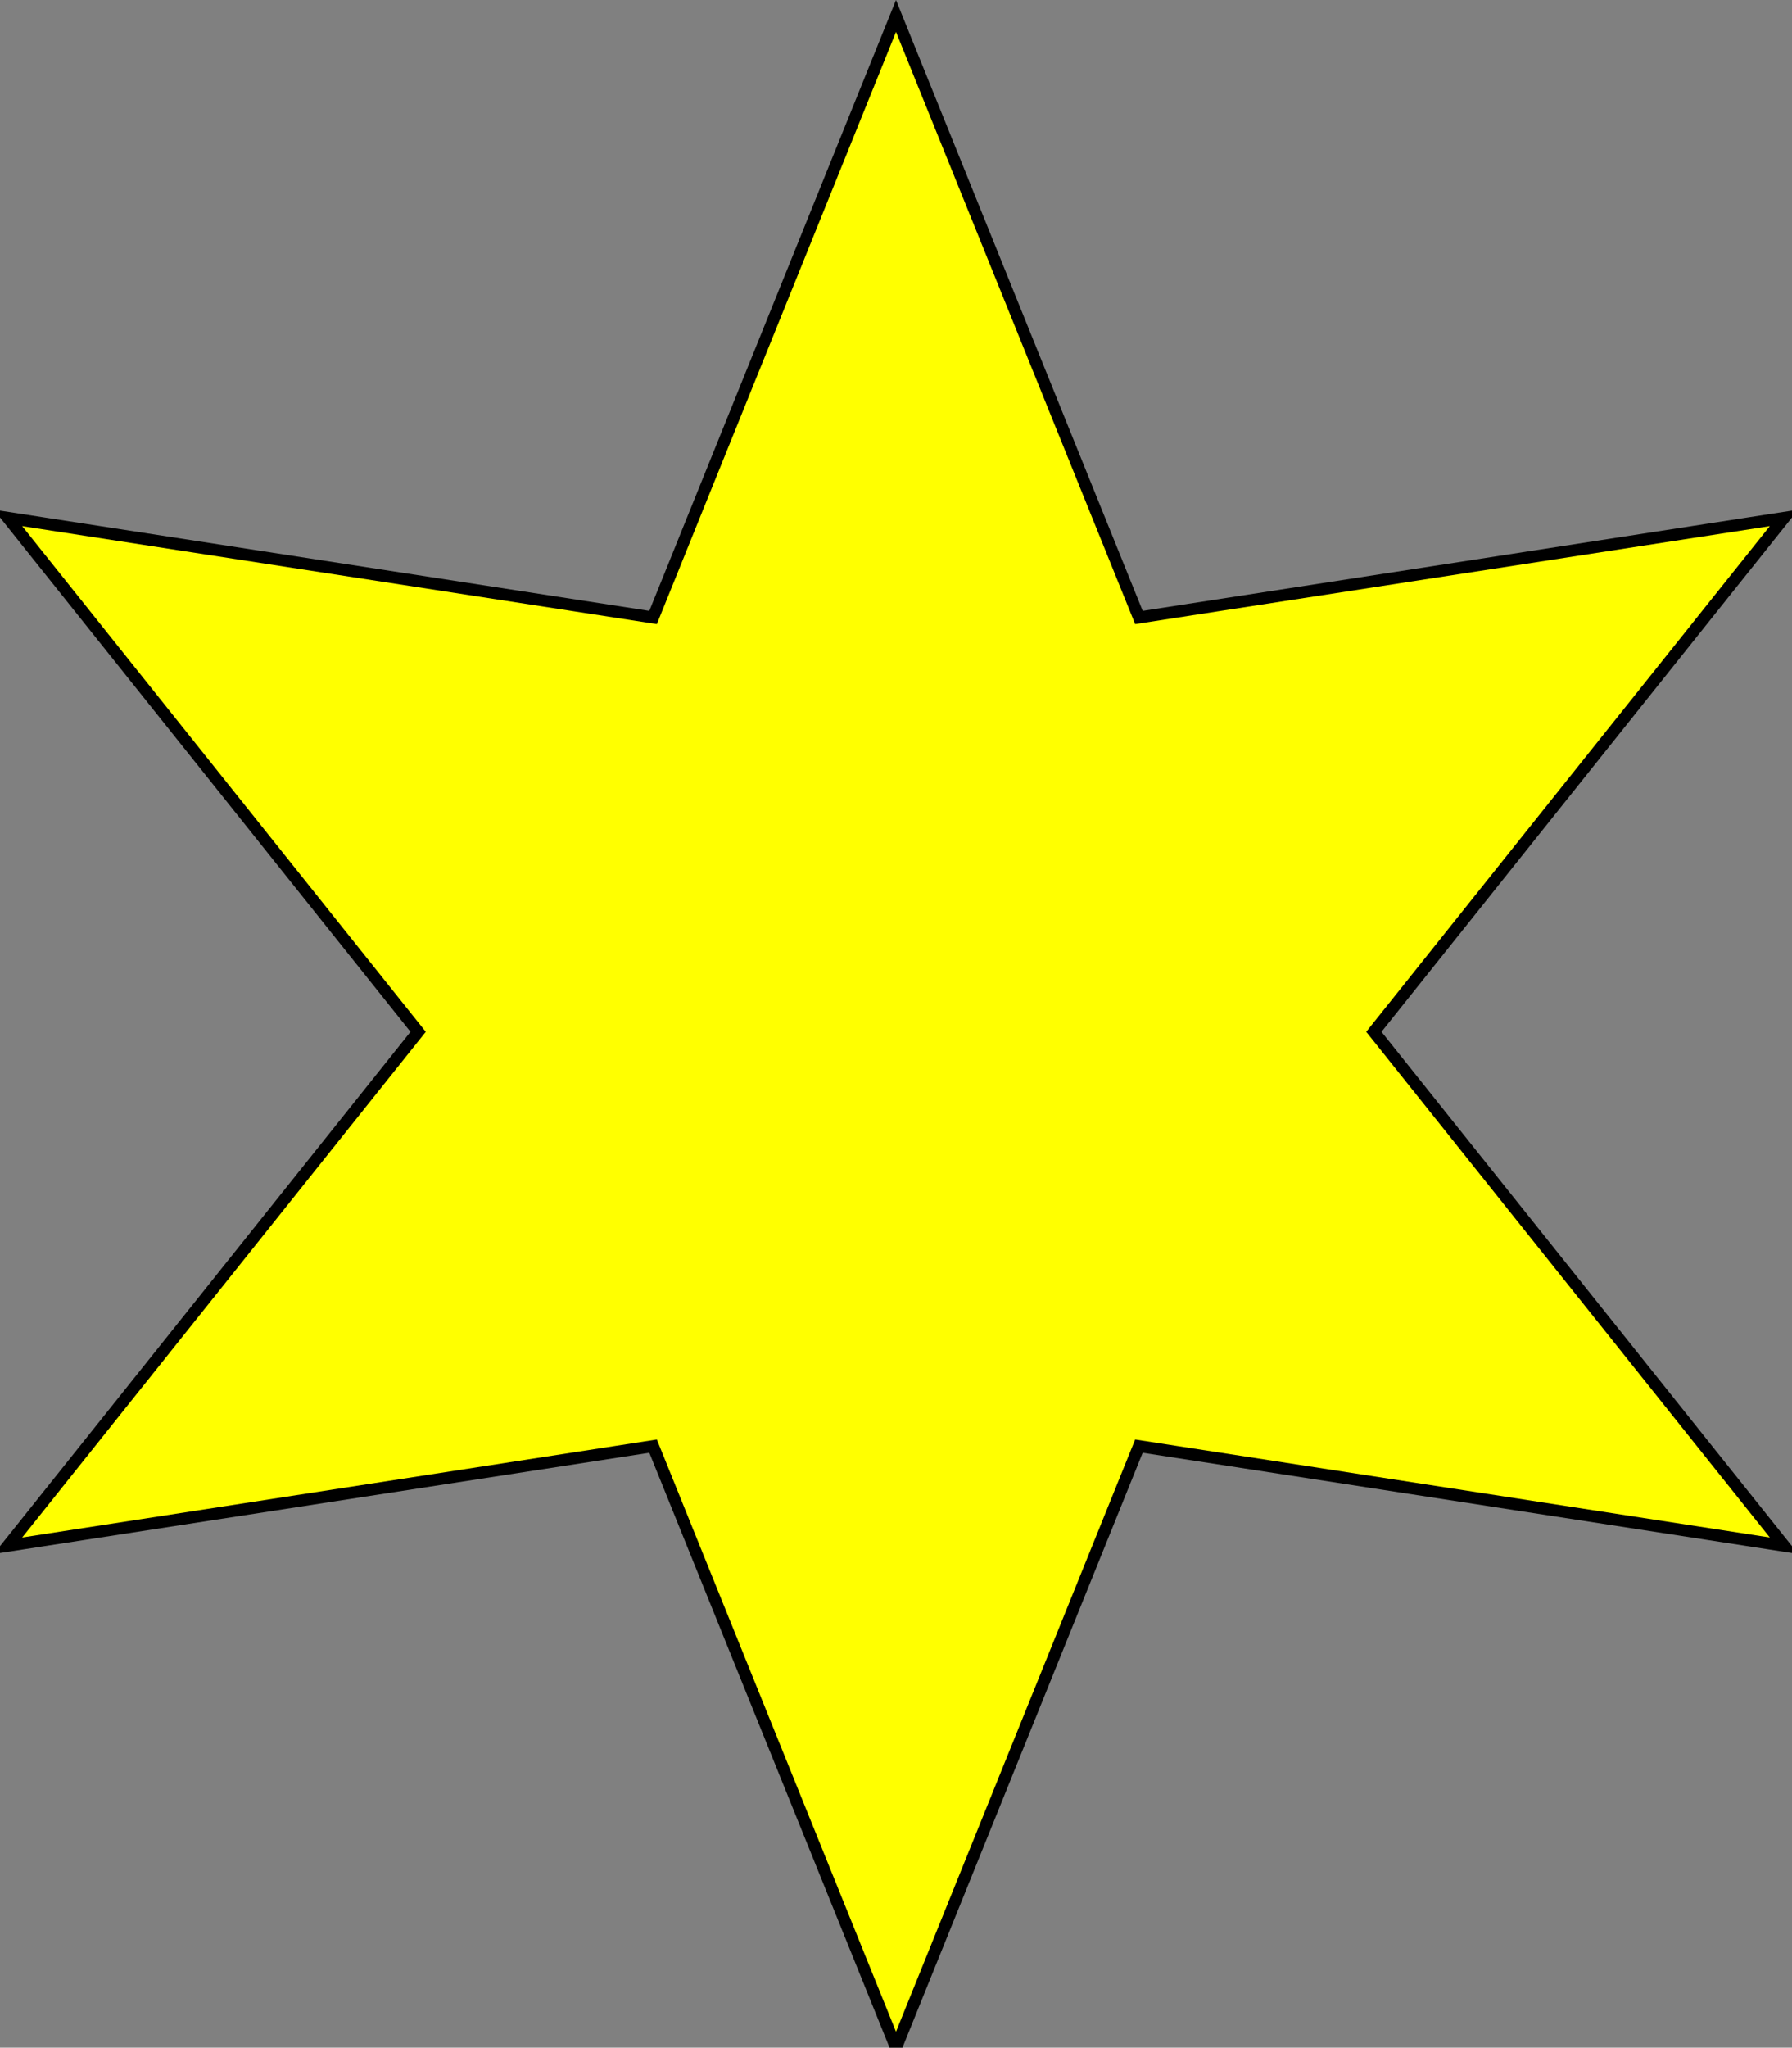 <?xml version="1.0"?>
<svg xmlns="http://www.w3.org/2000/svg" width="450" height="514">
<rect width="100%" height="100%" fill="#808080" stroke="none"/>
<path fill="#FF0" stroke="#000" stroke-width="3" 
d="m225,4 61,151 162-25-103,129
103,129-162-25-61,151-61-151-162,25
103-129-103-129 162,25z"/>
</svg>